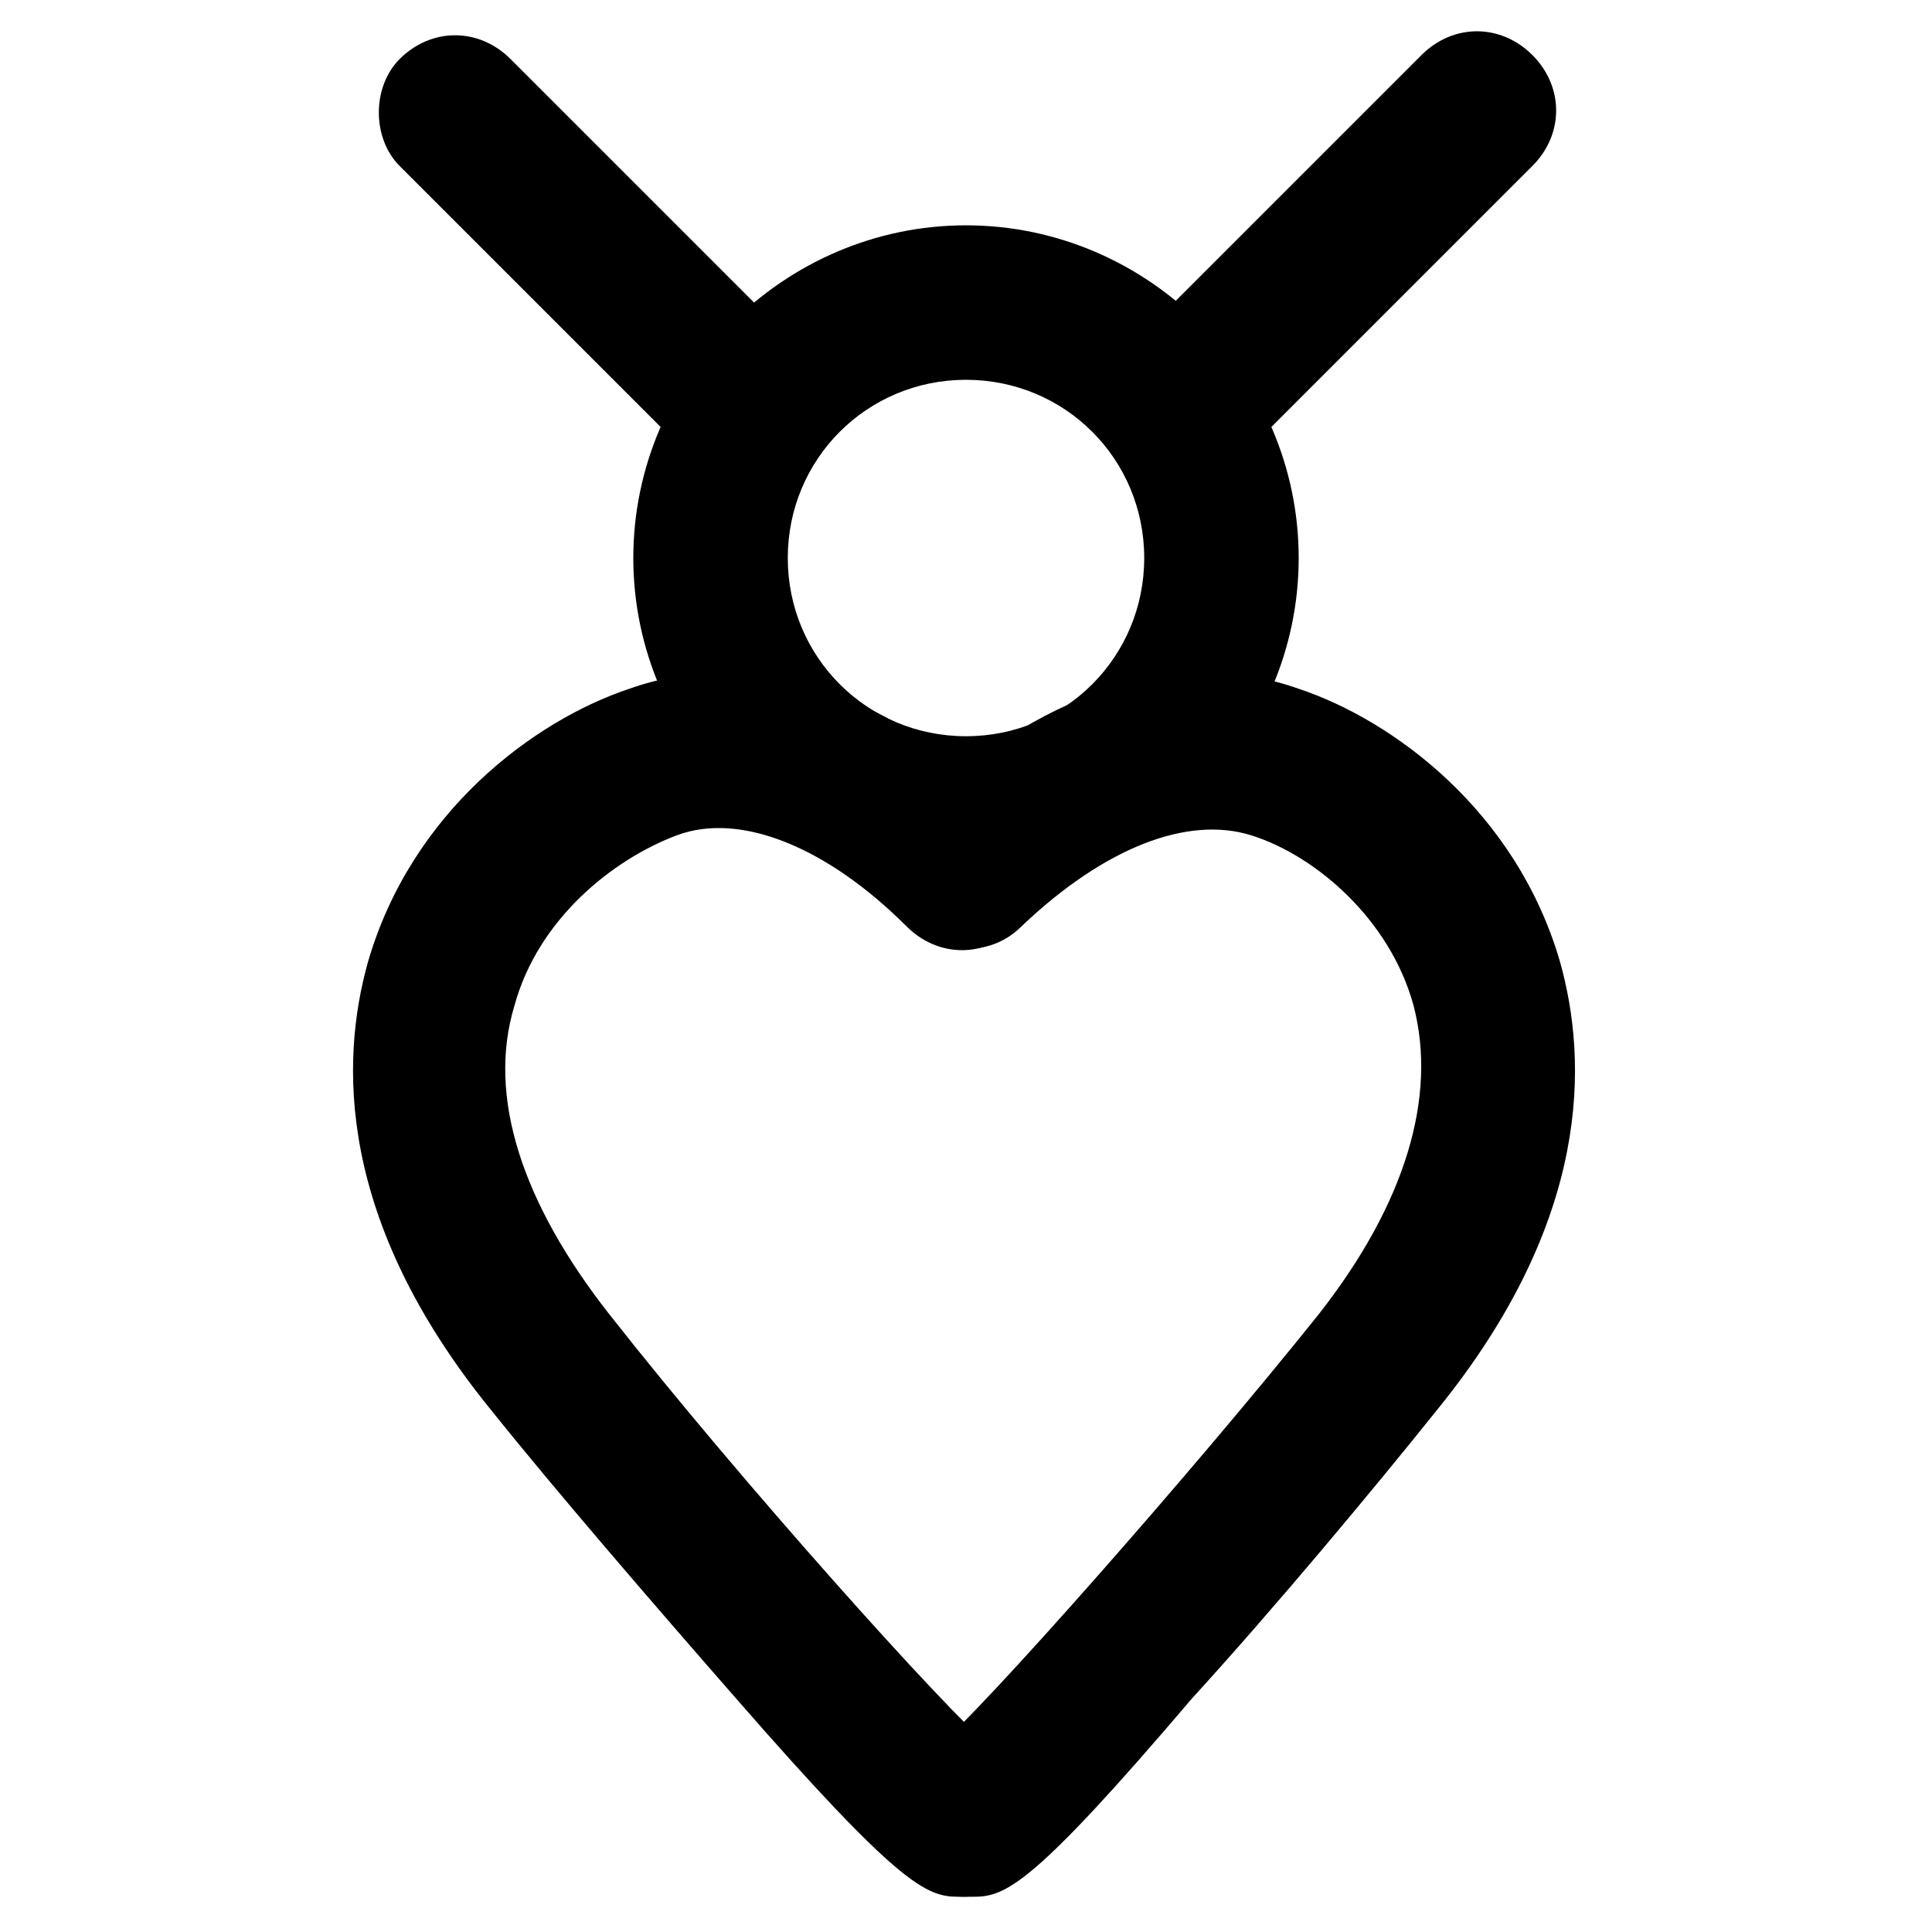 <?xml version="1.0" encoding="UTF-8"?>
<!-- Uploaded to: SVG Repo, www.svgrepo.com, Generator: SVG Repo Mixer Tools -->
<svg fill="#000000" width="800px" height="800px" version="1.1" viewBox="144 144 512 512" xmlns="http://www.w3.org/2000/svg">
 <g>
  <path d="m402.1 646.66h-2.098c-11.547 0-19.941-9.445-19.941-20.992 0-8.398 5.246-14.695 11.547-17.844 12.594-10.496 68.223-73.473 101.81-115.46 23.09-29.391 31.488-57.727 25.191-81.867-6.297-23.09-26.238-39.887-43.035-45.133-16.793-5.246-38.836 3.148-60.879 24.141-8.398 8.398-20.992 7.348-29.391 0-8.398-8.398-7.348-20.992 0-29.391 33.586-32.539 70.324-45.133 102.86-33.586 25.191 8.398 57.727 32.539 69.273 72.422 7.348 26.238 8.398 68.223-32.539 118.61-16.793 20.992-43.035 52.48-65.074 76.621-41.984 49.332-49.328 52.48-57.727 52.48z"/>
  <path d="m397.9 646.66c-8.398 0-15.742-3.148-58.777-52.48-22.043-25.191-48.281-55.629-65.074-76.621-40.934-50.383-39.887-92.363-32.539-118.61 11.547-39.887 44.082-64.027 69.273-72.422 32.539-11.547 69.273 1.051 102.86 33.586 8.398 8.398 8.398 20.992 0 29.391-8.398 8.398-20.992 8.398-29.391 0-20.992-20.992-44.082-30.438-60.879-24.141-16.793 6.297-36.734 22.043-43.035 45.133-7.348 24.141 2.098 52.48 25.191 81.867 34.637 44.082 89.215 104.96 101.81 115.46 7.348 3.148 11.547 9.445 11.547 17.844 0 11.547-8.398 20.992-19.941 20.992h-1.047z"/>
  <path d="m400 380.05c-48.281 0-88.168-39.887-88.168-88.168s39.887-88.168 88.168-88.168 88.168 39.887 88.168 88.168c-0.004 48.285-39.887 88.168-88.168 88.168zm0-135.4c-26.238 0-47.23 20.992-47.23 47.23s20.992 47.23 47.23 47.23 47.23-20.992 47.23-47.23-20.992-47.23-47.23-47.23z"/>
  <path d="m457.73 271.95c-5.246 0-10.496-2.098-14.695-6.297-8.398-8.398-8.398-20.992 0-29.391l77.672-77.672c8.398-8.398 20.992-8.398 29.391 0 8.398 8.398 8.398 20.992 0 29.391l-77.672 77.672c-4.199 4.199-9.445 6.297-14.695 6.297z"/>
  <path d="m342.27 271.95c-5.246 0-10.496-2.098-14.695-6.297l-77.668-77.668c-7.348-7.348-7.348-20.992 0-28.34 8.398-8.398 20.992-8.398 29.391 0l77.672 77.672c8.398 8.398 8.398 20.992 0 29.391-4.203 3.144-9.449 5.242-14.699 5.242z"/>
 </g>
</svg>